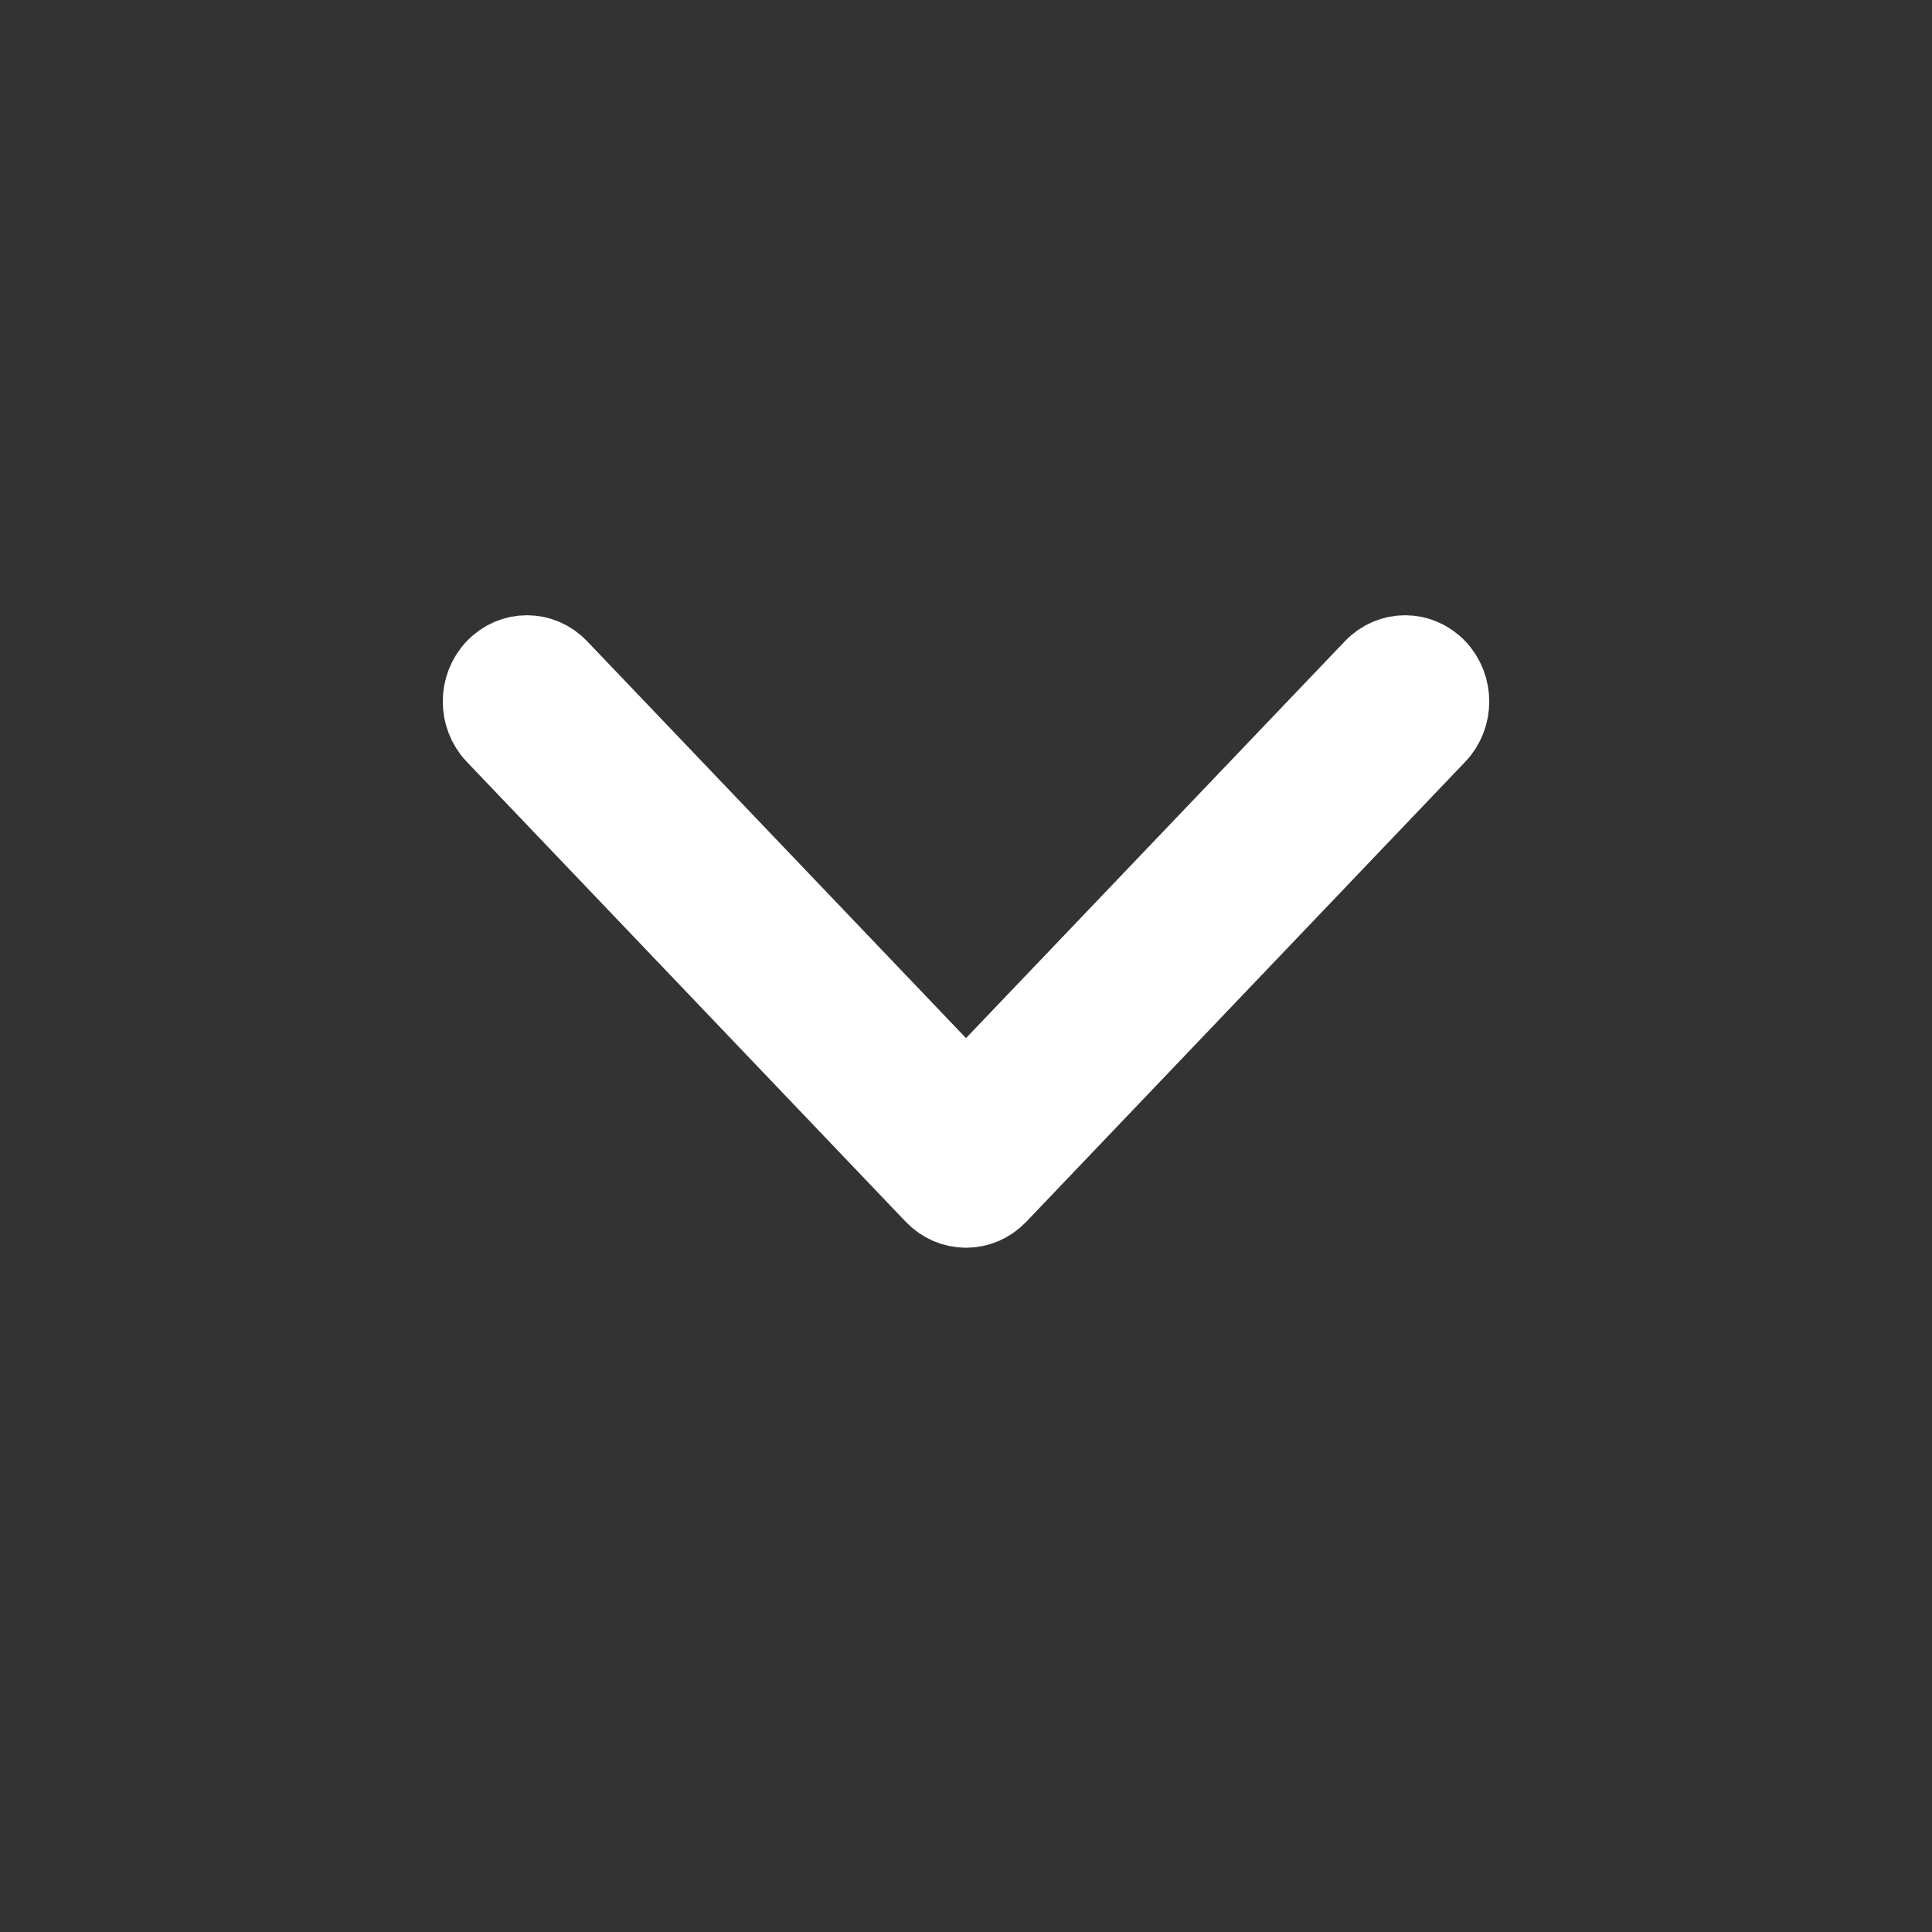 <svg width="24" height="24" viewBox="0 0 24 24" fill="none" xmlns="http://www.w3.org/2000/svg">
<rect x="0" y="0" width="24" height="24" fill="#333333" stroke="none"/>
<path d="M12 13.62L6.931 8.31C6.718 8.087 6.373 8.087 6.16 8.31C5.947 8.533 5.947 8.895 6.16 9.118L11.614 14.833C11.717 14.94 11.855 15 12 15C12.145 15 12.284 14.94 12.386 14.833L17.84 9.118C17.947 9.007 18 8.861 18 8.714C18 8.568 17.947 8.422 17.84 8.31C17.627 8.087 17.282 8.087 17.069 8.31L12 13.62Z" fill="#FFFFFF" stroke="#FFFFFF"/>
</svg>
